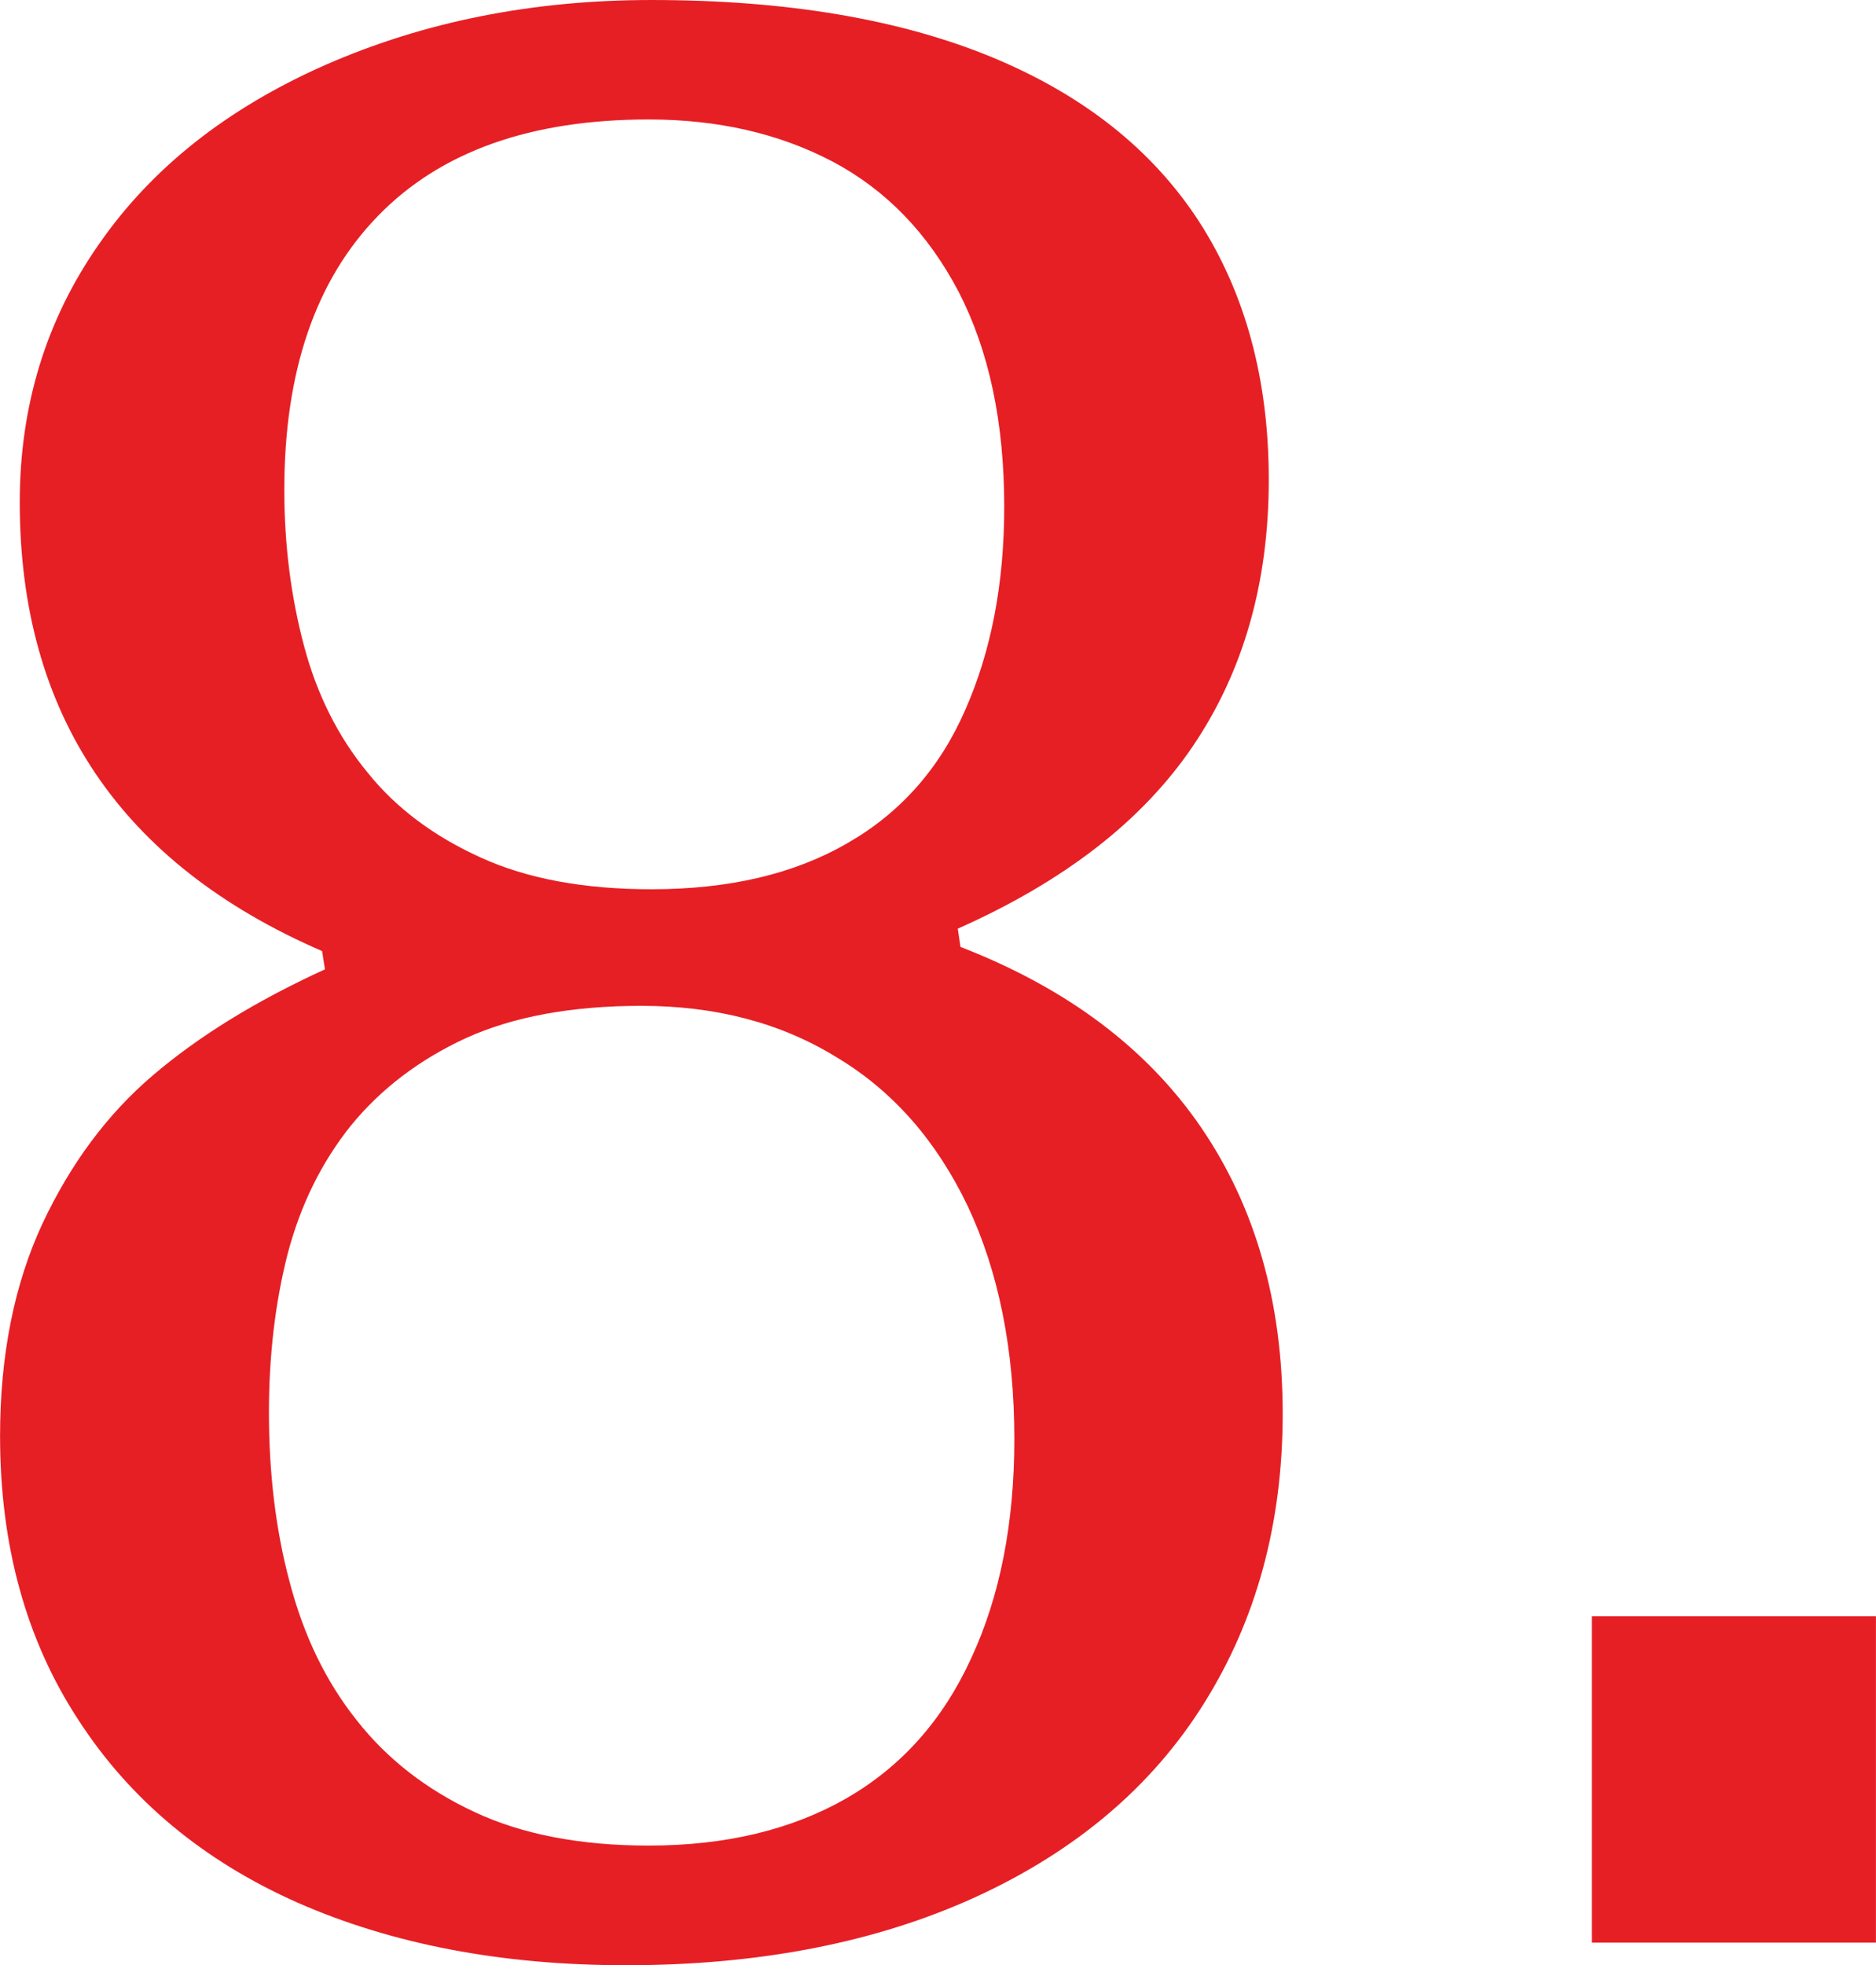 <?xml version="1.0" encoding="UTF-8"?> <!-- Creator: CorelDRAW X7 --> <svg xmlns="http://www.w3.org/2000/svg" xmlns:xlink="http://www.w3.org/1999/xlink" xml:space="preserve" width="9.191mm" height="9.626mm" style="shape-rendering:geometricPrecision; text-rendering:geometricPrecision; image-rendering:optimizeQuality; fill-rule:evenodd; clip-rule:evenodd" viewBox="0 0 10381 10873"> <defs> <style type="text/css"> <![CDATA[ .fil0 {fill:#E61F25;fill-rule:nonzero} ]]> </style> </defs> <g id="Слой_x0020_1">  <path class="fil0" d="M5300 5138l15 101c588,228 1031,560 1331,998 300,439 452,967 452,1584 0,608 -146,1142 -436,1604 -289,462 -712,818 -1264,1071 -553,252 -1198,377 -1934,377 -691,0 -1296,-117 -1817,-346 -521,-231 -927,-568 -1214,-1012 -290,-443 -433,-967 -433,-1570 0,-451 80,-842 234,-1174 156,-332 358,-605 611,-821 252,-215 568,-411 953,-587l-16 -101c-1115,-483 -1673,-1312 -1673,-2483 0,-534 146,-1012 441,-1432 292,-420 709,-749 1251,-988 545,-239 1145,-359 1804,-359 746,0 1373,106 1883,316 508,210 890,513 1148,911 255,396 385,872 385,1427 0,571 -141,1062 -420,1474 -281,415 -714,749 -1301,1010zm-3727 -2428c0,305 37,592 109,863 71,268 188,502 350,699 159,199 369,355 627,472 255,117 571,176 946,176 430,0 791,-85 1084,-255 294,-168 512,-415 653,-739 143,-324 215,-698 215,-1123 0,-468 -85,-864 -252,-1188 -170,-324 -401,-563 -696,-720 -298,-157 -638,-234 -1020,-234 -654,0 -1153,178 -1498,534 -346,356 -518,861 -518,1515zm-85 5105c0,335 37,651 116,943 78,295 200,547 370,760 167,213 385,383 651,507 262,123 584,186 964,186 425,0 789,-87 1092,-260 305,-175 536,-433 693,-776 159,-342 239,-746 239,-1214 0,-496 -88,-927 -258,-1288 -172,-359 -411,-635 -725,-823 -311,-192 -672,-285 -1081,-285 -383,0 -707,59 -970,178 -260,120 -472,282 -637,484 -162,202 -279,438 -351,712 -69,271 -103,563 -103,876z"></path> <polygon id="1" class="fil0" points="10381,8942 10381,10748 8809,10748 8809,8942 "></polygon> </g> </svg> 